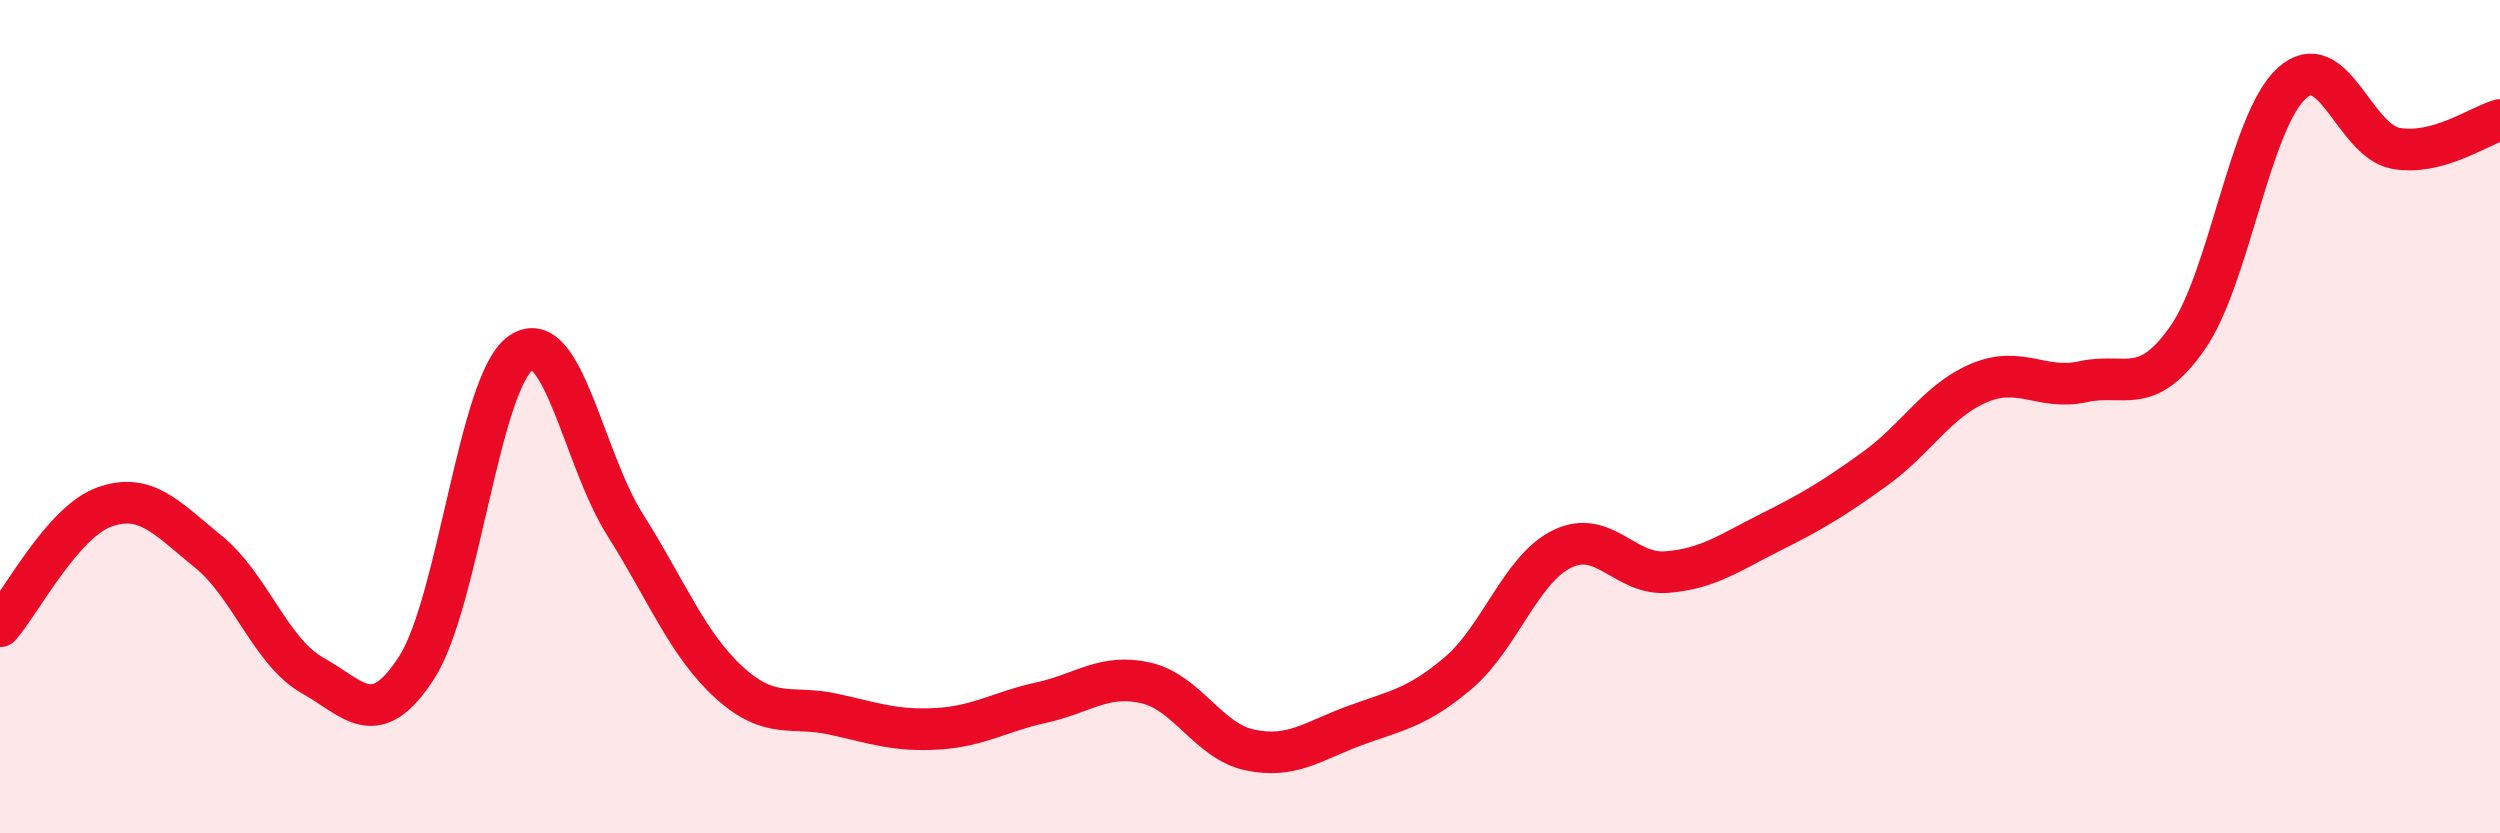 
    <svg width="60" height="20" viewBox="0 0 60 20" xmlns="http://www.w3.org/2000/svg">
      <path
        d="M 0,15.03 C 0.5,14.46 1.5,12.53 2.5,12.17 C 3.5,11.81 4,12.43 5,13.24 C 6,14.05 6.5,15.65 7.5,16.21 C 8.5,16.77 9,17.57 10,16.02 C 11,14.47 11.5,9.16 12.5,8.47 C 13.5,7.78 14,11.01 15,12.59 C 16,14.17 16.5,15.47 17.5,16.38 C 18.5,17.29 19,16.92 20,17.14 C 21,17.36 21.5,17.55 22.5,17.49 C 23.5,17.43 24,17.08 25,16.86 C 26,16.64 26.5,16.16 27.5,16.39 C 28.5,16.62 29,17.79 30,18 C 31,18.21 31.5,17.79 32.5,17.42 C 33.5,17.05 34,17 35,16.15 C 36,15.3 36.5,13.65 37.5,13.17 C 38.5,12.69 39,13.81 40,13.73 C 41,13.65 41.5,13.27 42.5,12.77 C 43.5,12.27 44,11.97 45,11.25 C 46,10.53 46.5,9.61 47.5,9.19 C 48.5,8.77 49,9.38 50,9.16 C 51,8.94 51.5,9.54 52.5,8.11 C 53.5,6.68 54,2.91 55,2 C 56,1.09 56.5,3.38 57.5,3.56 C 58.5,3.74 59.5,3.02 60,2.88L60 20L0 20Z"
        fill="#EB0A25"
        opacity="0.1"
        stroke-linecap="round"
        stroke-linejoin="round"
      />
      <path
        d="M 0,15.03 C 0.5,14.46 1.5,12.53 2.5,12.17 C 3.5,11.81 4,12.43 5,13.24 C 6,14.05 6.5,15.65 7.5,16.21 C 8.5,16.77 9,17.57 10,16.02 C 11,14.47 11.5,9.16 12.5,8.47 C 13.5,7.78 14,11.01 15,12.59 C 16,14.17 16.5,15.47 17.5,16.38 C 18.5,17.29 19,16.92 20,17.14 C 21,17.36 21.5,17.55 22.5,17.49 C 23.5,17.43 24,17.08 25,16.86 C 26,16.64 26.5,16.16 27.5,16.39 C 28.5,16.62 29,17.79 30,18 C 31,18.21 31.5,17.79 32.5,17.42 C 33.5,17.05 34,17 35,16.15 C 36,15.3 36.5,13.65 37.5,13.17 C 38.5,12.69 39,13.81 40,13.73 C 41,13.65 41.5,13.27 42.5,12.77 C 43.5,12.27 44,11.97 45,11.25 C 46,10.53 46.5,9.61 47.5,9.19 C 48.5,8.77 49,9.38 50,9.16 C 51,8.94 51.5,9.54 52.5,8.11 C 53.5,6.68 54,2.91 55,2 C 56,1.09 56.5,3.38 57.5,3.56 C 58.5,3.74 59.5,3.02 60,2.88"
        stroke="#EB0A25"
        stroke-width="1"
        fill="none"
        stroke-linecap="round"
        stroke-linejoin="round"
      />
    </svg>
  